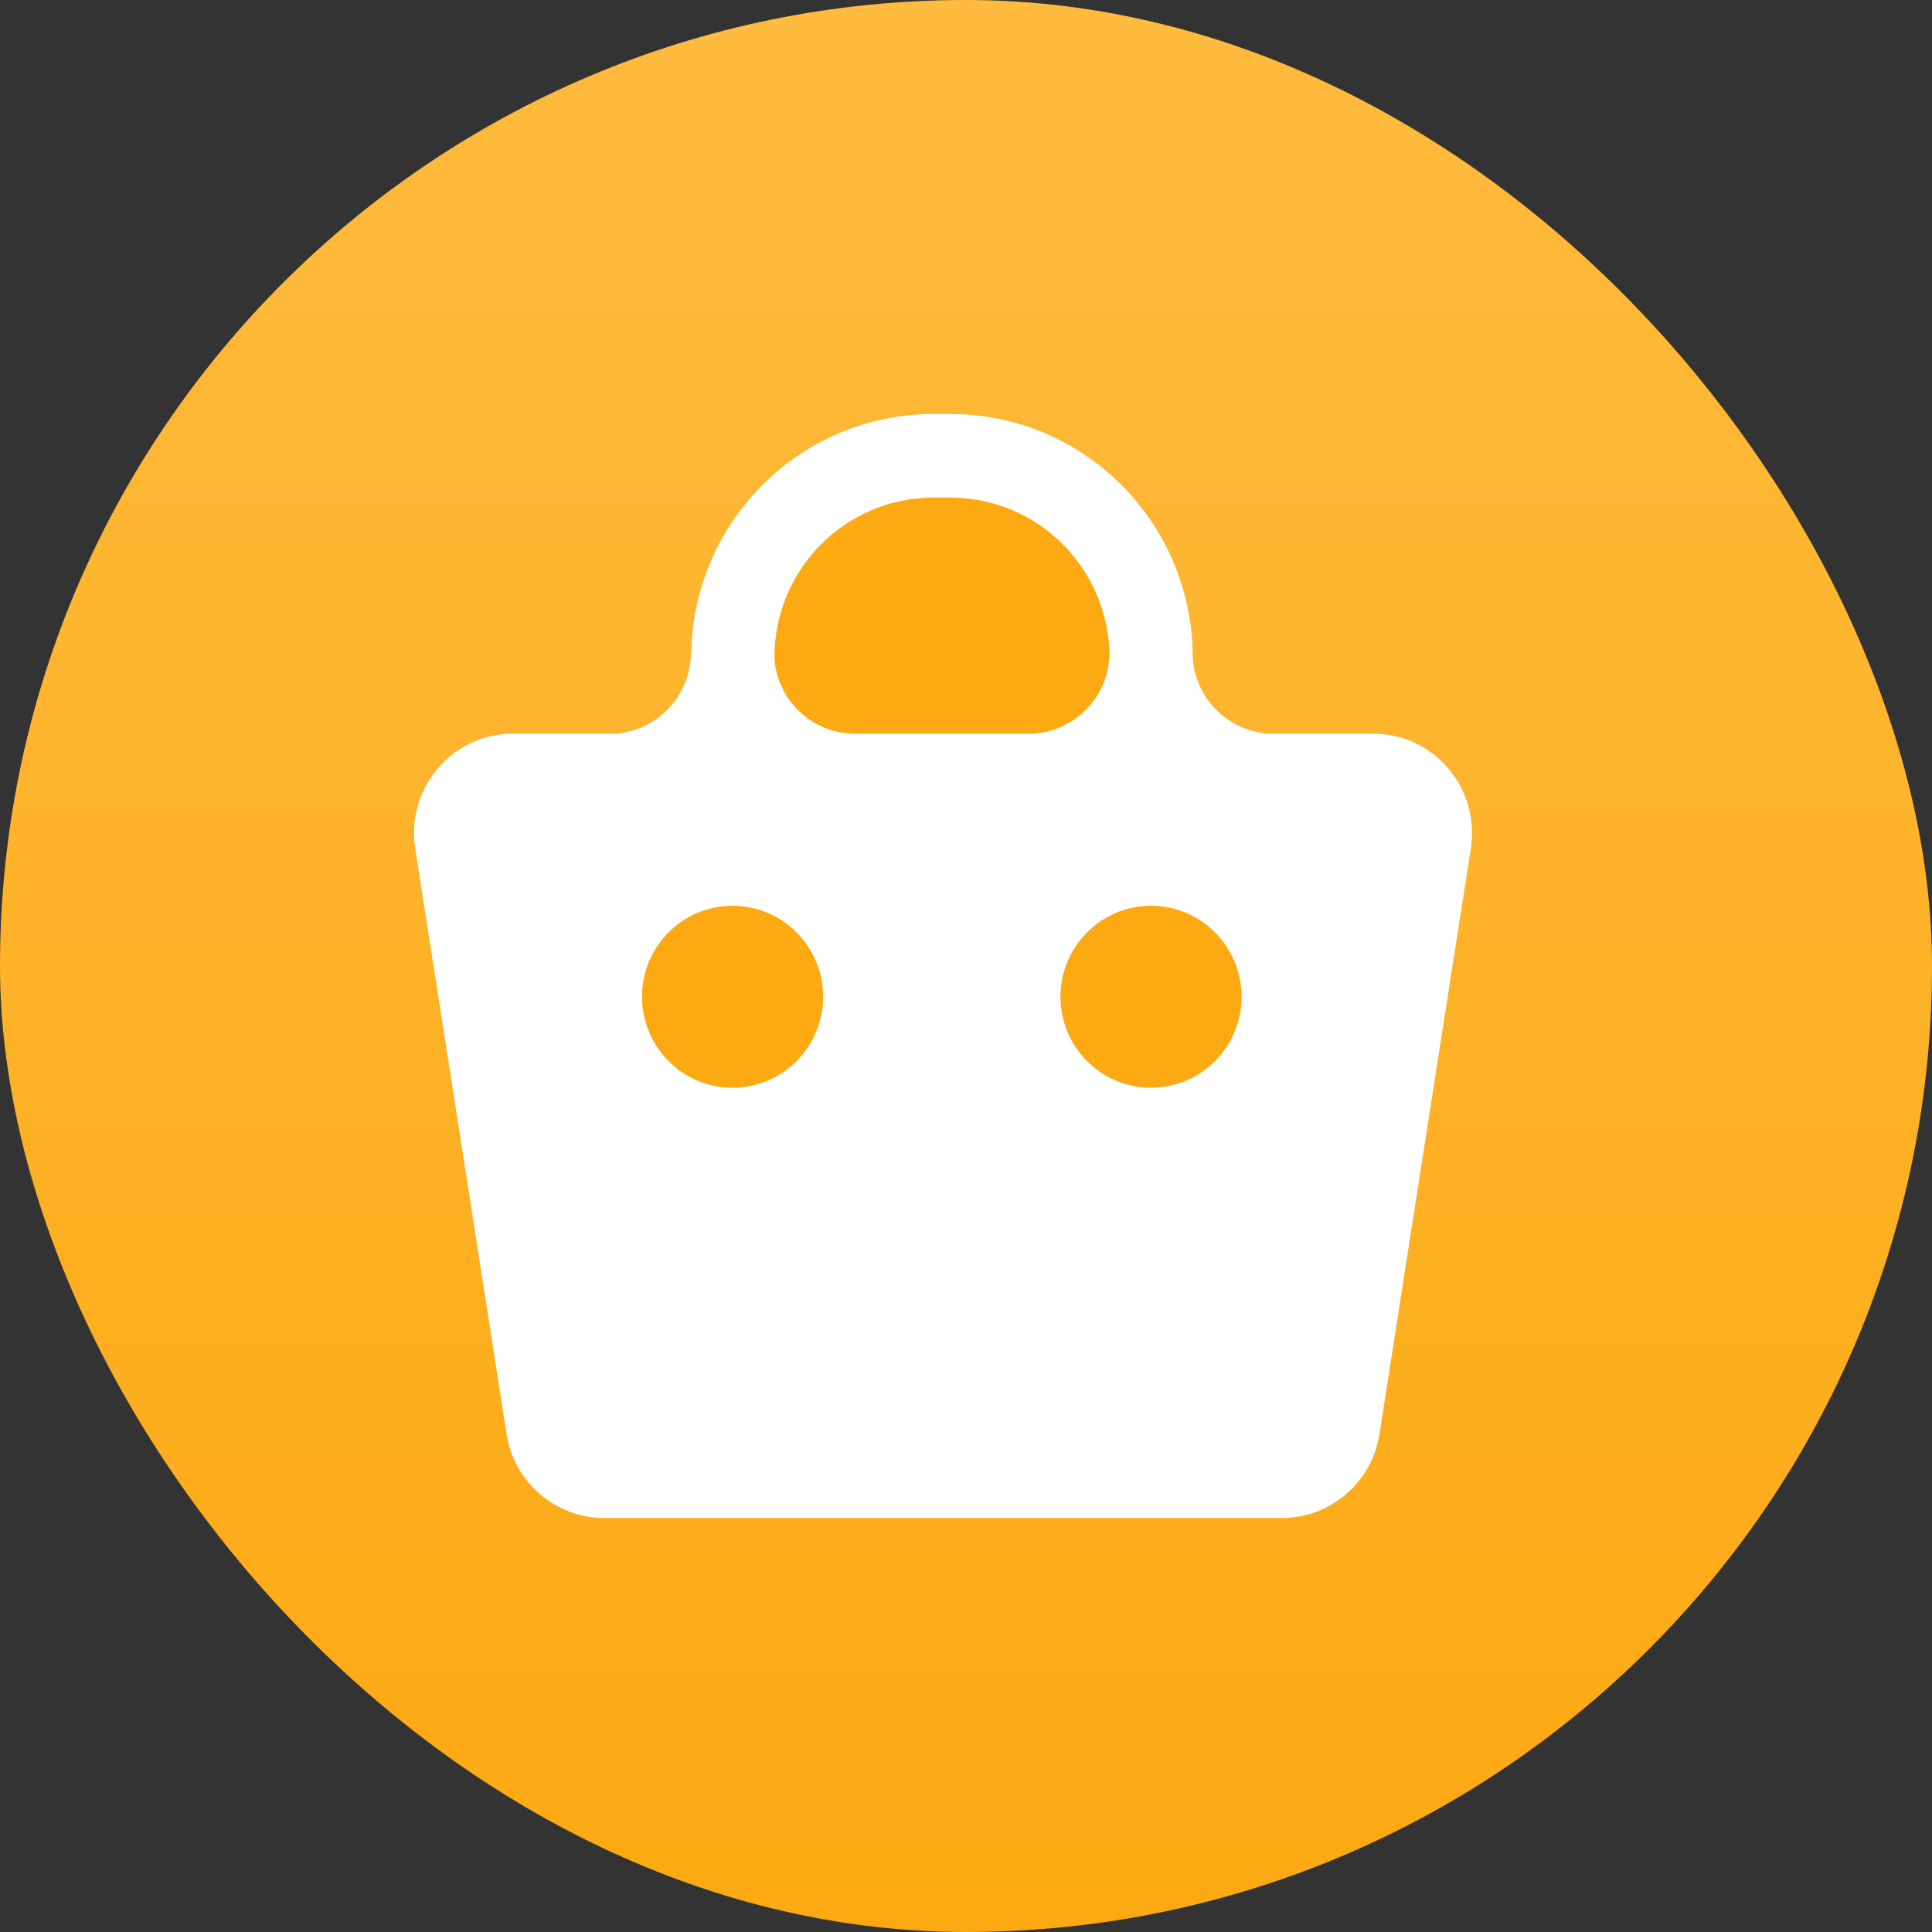 <?xml version="1.0" encoding="UTF-8"?>
<svg width="100px" height="100px" viewBox="0 0 100 100" version="1.1" xmlns="http://www.w3.org/2000/svg" xmlns:xlink="http://www.w3.org/1999/xlink">
    <rect x="0" y="0" width="100" height="100" fill="#333333" stroke="none"/>
    <defs>
        <linearGradient x1="50%" y1="0%" x2="50%" y2="100%" id="linearGradient-1">
            <stop stop-color="#FFBB3E" offset="0%"></stop>
            <stop stop-color="#FCA912" offset="99.989%"></stop>
        </linearGradient>
    </defs>
    <g stroke="none" fill="none" fill-rule="evenodd">
        <g transform="translate(-271, -42)">
            <g id="tiktok_shop" transform="translate(271, 42)">
                <rect id="矩形备份-52" fill="url(#linearGradient-1)" x="0" y="0" width="100" height="100" rx="50"></rect>
                <g id="编组-88" transform="translate(21.429, 21.429)" fill-rule="nonzero">
                    <g id="编组-59">
                        <path d="M27.766,0 C34.63,0 40.206,5.541 40.304,12.415 L40.301,12.345 C40.301,14.489 41.9,16.258 43.966,16.513 L43.939,16.544 L49.644,16.545 C52.47,16.545 54.762,18.847 54.762,21.688 C54.762,21.954 54.741,22.22 54.7,22.484 L49.972,52.796 C49.581,55.299 47.436,57.143 44.915,57.143 L9.848,57.143 C7.327,57.143 5.181,55.299 4.791,52.796 L0.062,22.484 C-0.375,19.678 1.534,17.047 4.327,16.607 C4.589,16.565 4.854,16.545 5.119,16.545 L10.694,16.545 C10.686,16.535 10.678,16.524 10.67,16.513 C12.737,16.257 14.335,14.489 14.335,12.345 L14.335,12.383 L14.349,12.385 L14.351,12.298 C14.51,5.479 20.062,0 26.887,0 L27.766,0 Z" id="路径" fill="#FFFFFF"></path>
                        <path d="M38.147,25.453 C35.559,25.453 33.461,27.562 33.461,30.162 C33.461,32.763 35.559,34.871 38.147,34.871 C40.736,34.871 42.834,32.763 42.834,30.162 C42.834,27.562 40.736,25.453 38.147,25.453 Z" id="路径" fill="#FCA912"></path>
                        <path d="M16.489,25.453 C13.9,25.453 11.802,27.562 11.802,30.162 C11.802,32.763 13.9,34.871 16.489,34.871 C19.077,34.871 21.175,32.763 21.175,30.162 C21.175,27.562 19.077,25.453 16.489,25.453 Z" id="路径" fill="#FCA912"></path>
                        <path d="M27.766,4.327 L26.887,4.327 C22.34,4.327 18.654,8.031 18.654,12.599 L18.654,12.657 L18.671,12.839 C18.914,14.926 20.68,16.545 22.822,16.545 L31.814,16.545 C34.06,16.545 35.893,14.765 35.99,12.532 L35.997,12.526 L35.995,12.349 C35.865,7.942 32.303,4.4 27.902,4.328 L27.766,4.327 Z" id="路径" fill="#FCA912"></path>
                    </g>
                </g>
            </g>
        </g>
    </g>
</svg>
